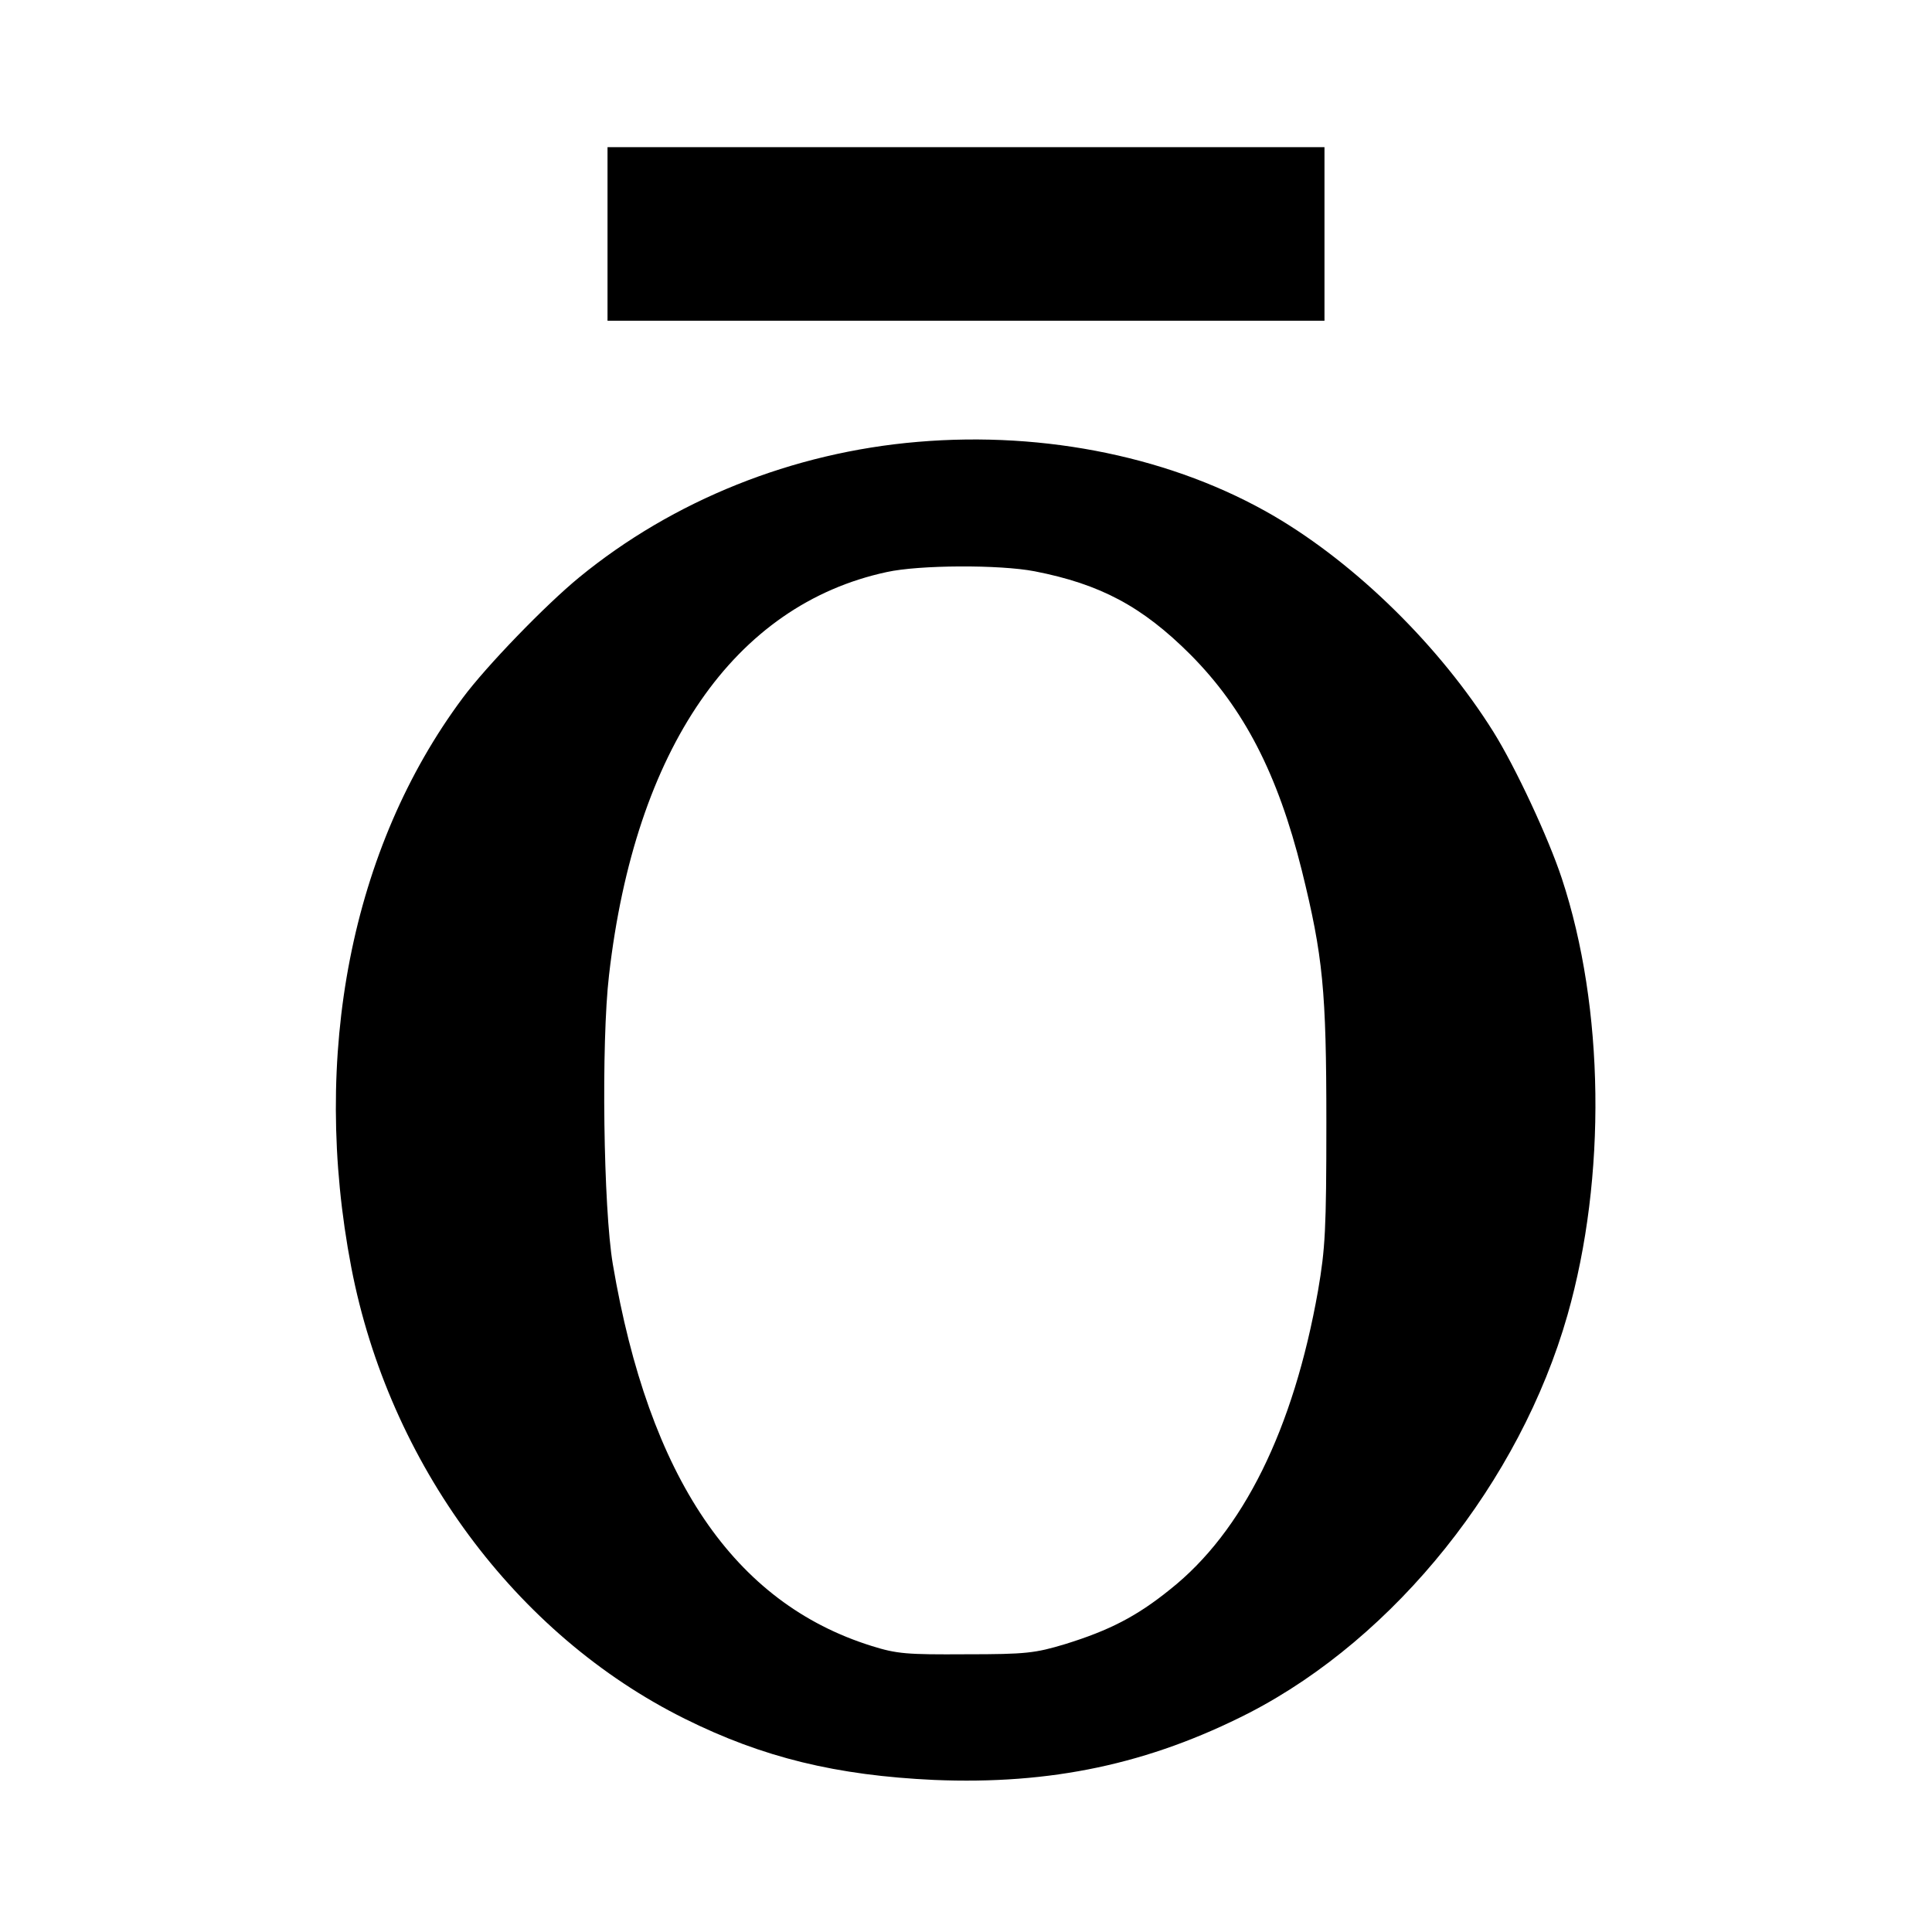 <?xml version="1.0" standalone="no"?>
<!DOCTYPE svg PUBLIC "-//W3C//DTD SVG 20010904//EN"
 "http://www.w3.org/TR/2001/REC-SVG-20010904/DTD/svg10.dtd">
<svg version="1.0" xmlns="http://www.w3.org/2000/svg"
 width="512pt" height="512pt" viewBox="0 0 512 512"
 preserveAspectRatio="xMidYMid meet">
<g transform="translate(0,512) scale(0.1,-0.1)"
fill="#000000" stroke="none">
<path d="M1610 4500 l0 -230 950 0 950 0 0 230 0 230 -950 0 -950 0 0 -230z"/>
<path d="M2432 3949 c-332 -28 -648 -155 -897 -359 -89 -73 -246 -235 -309
-320 -295 -396 -403 -946 -295 -1509 100 -519 435 -973 884 -1196 207 -103
402 -150 660 -162 310 -13 570 42 836 178 387 200 717 612 843 1054 104 365
98 815 -15 1157 -36 109 -123 295 -181 388 -142 227 -363 444 -581 572 -265
155 -605 226 -945 197z m310 -343 c174 -34 285 -93 413 -221 141 -142 231
-315 295 -572 56 -227 65 -317 65 -668 0 -284 -3 -334 -22 -445 -65 -368 -199
-639 -392 -792 -89 -72 -162 -109 -278 -145 -80 -24 -103 -27 -263 -27 -157
-1 -183 1 -250 22 -365 114 -590 446 -686 1012 -25 148 -31 587 -10 766 69
600 332 981 736 1068 86 19 299 20 392 2z"/>
</g>
</svg>
